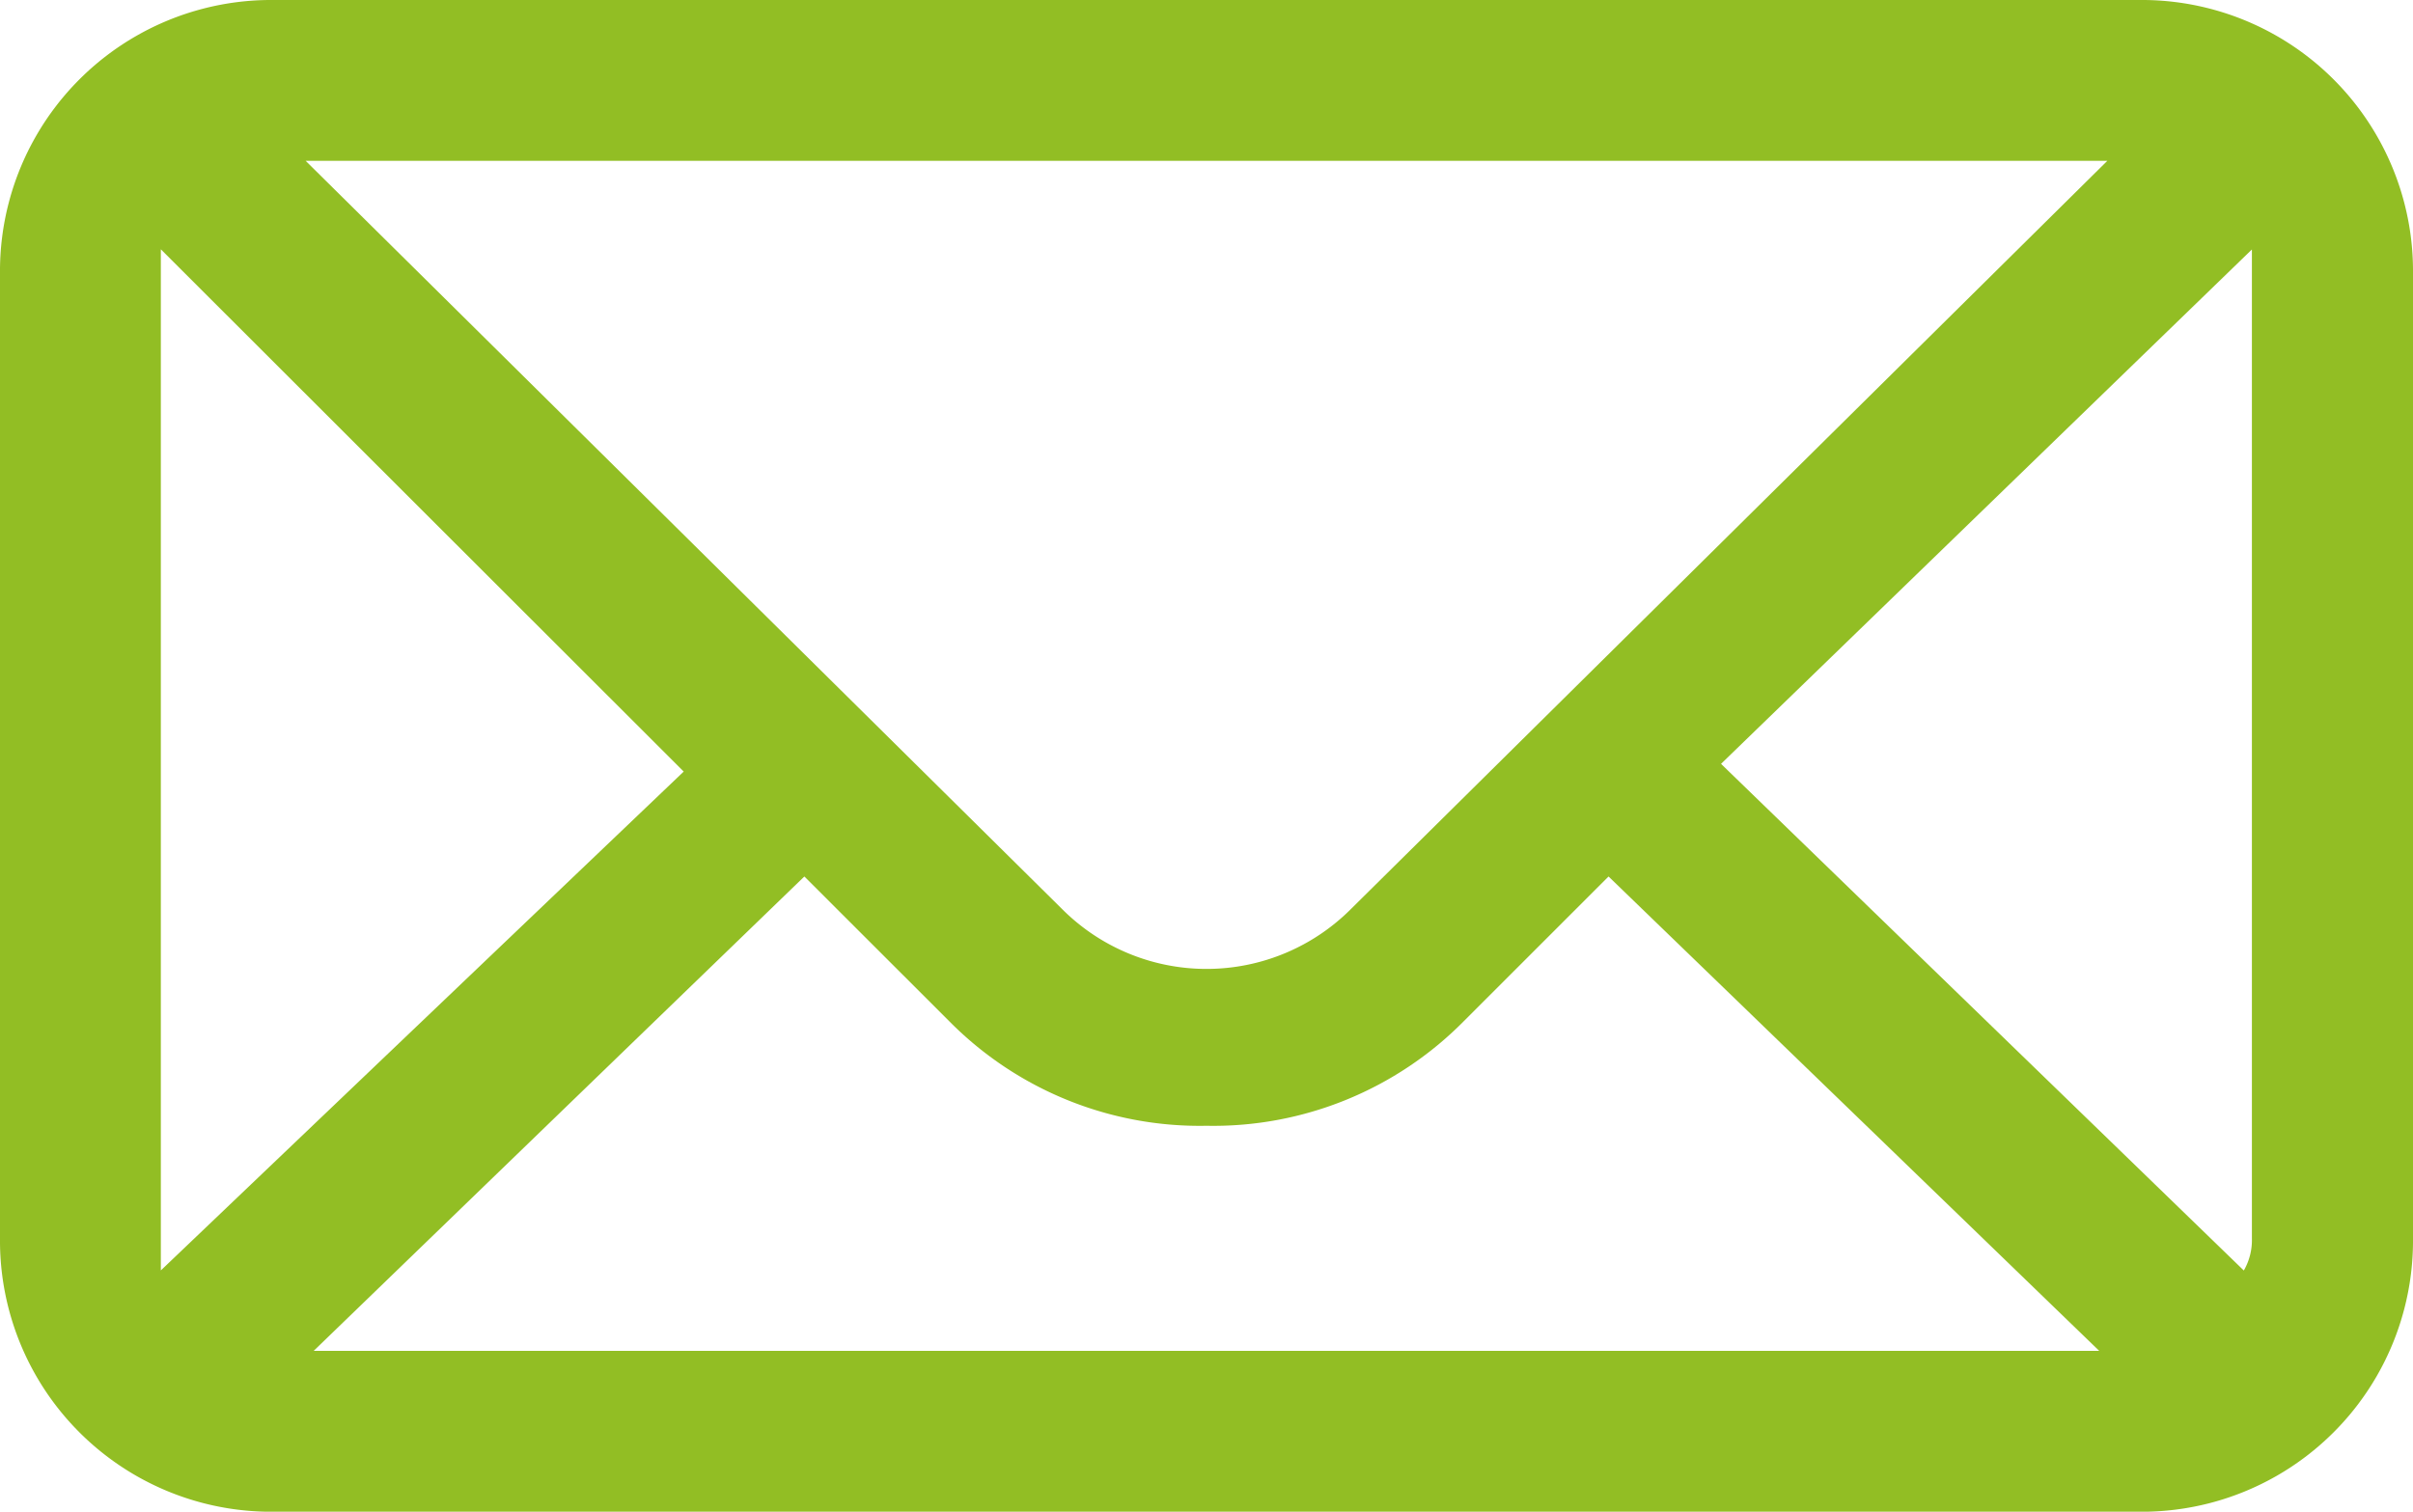 <?xml version="1.0" encoding="UTF-8"?> <svg xmlns="http://www.w3.org/2000/svg" width="27.2" height="17.045" viewBox="0 0 27.2 17.045"><path id="email" d="M25.117,6.6H4.083A3.057,3.057,0,0,0,1,9.683v10.88a3.057,3.057,0,0,0,3.083,3.083H25.117A3.057,3.057,0,0,0,28.2,20.563V9.683A3.057,3.057,0,0,0,25.117,6.6ZM2.813,20.563V9.411L8.707,15.3,2.813,20.925v-.363Zm13.419-3.717a2.3,2.3,0,0,1-3.264,0L4.445,8.413H24.755Zm-6.165-.363L11.7,18.115a3.969,3.969,0,0,0,2.9,1.179,3.969,3.969,0,0,0,2.9-1.179l1.632-1.632,5.531,5.349H4.536ZM20.4,15.213l5.984-5.8V20.563a.685.685,0,0,1-.091.363Z" transform="translate(-1 -6.6)" fill="#92be24"></path></svg> 